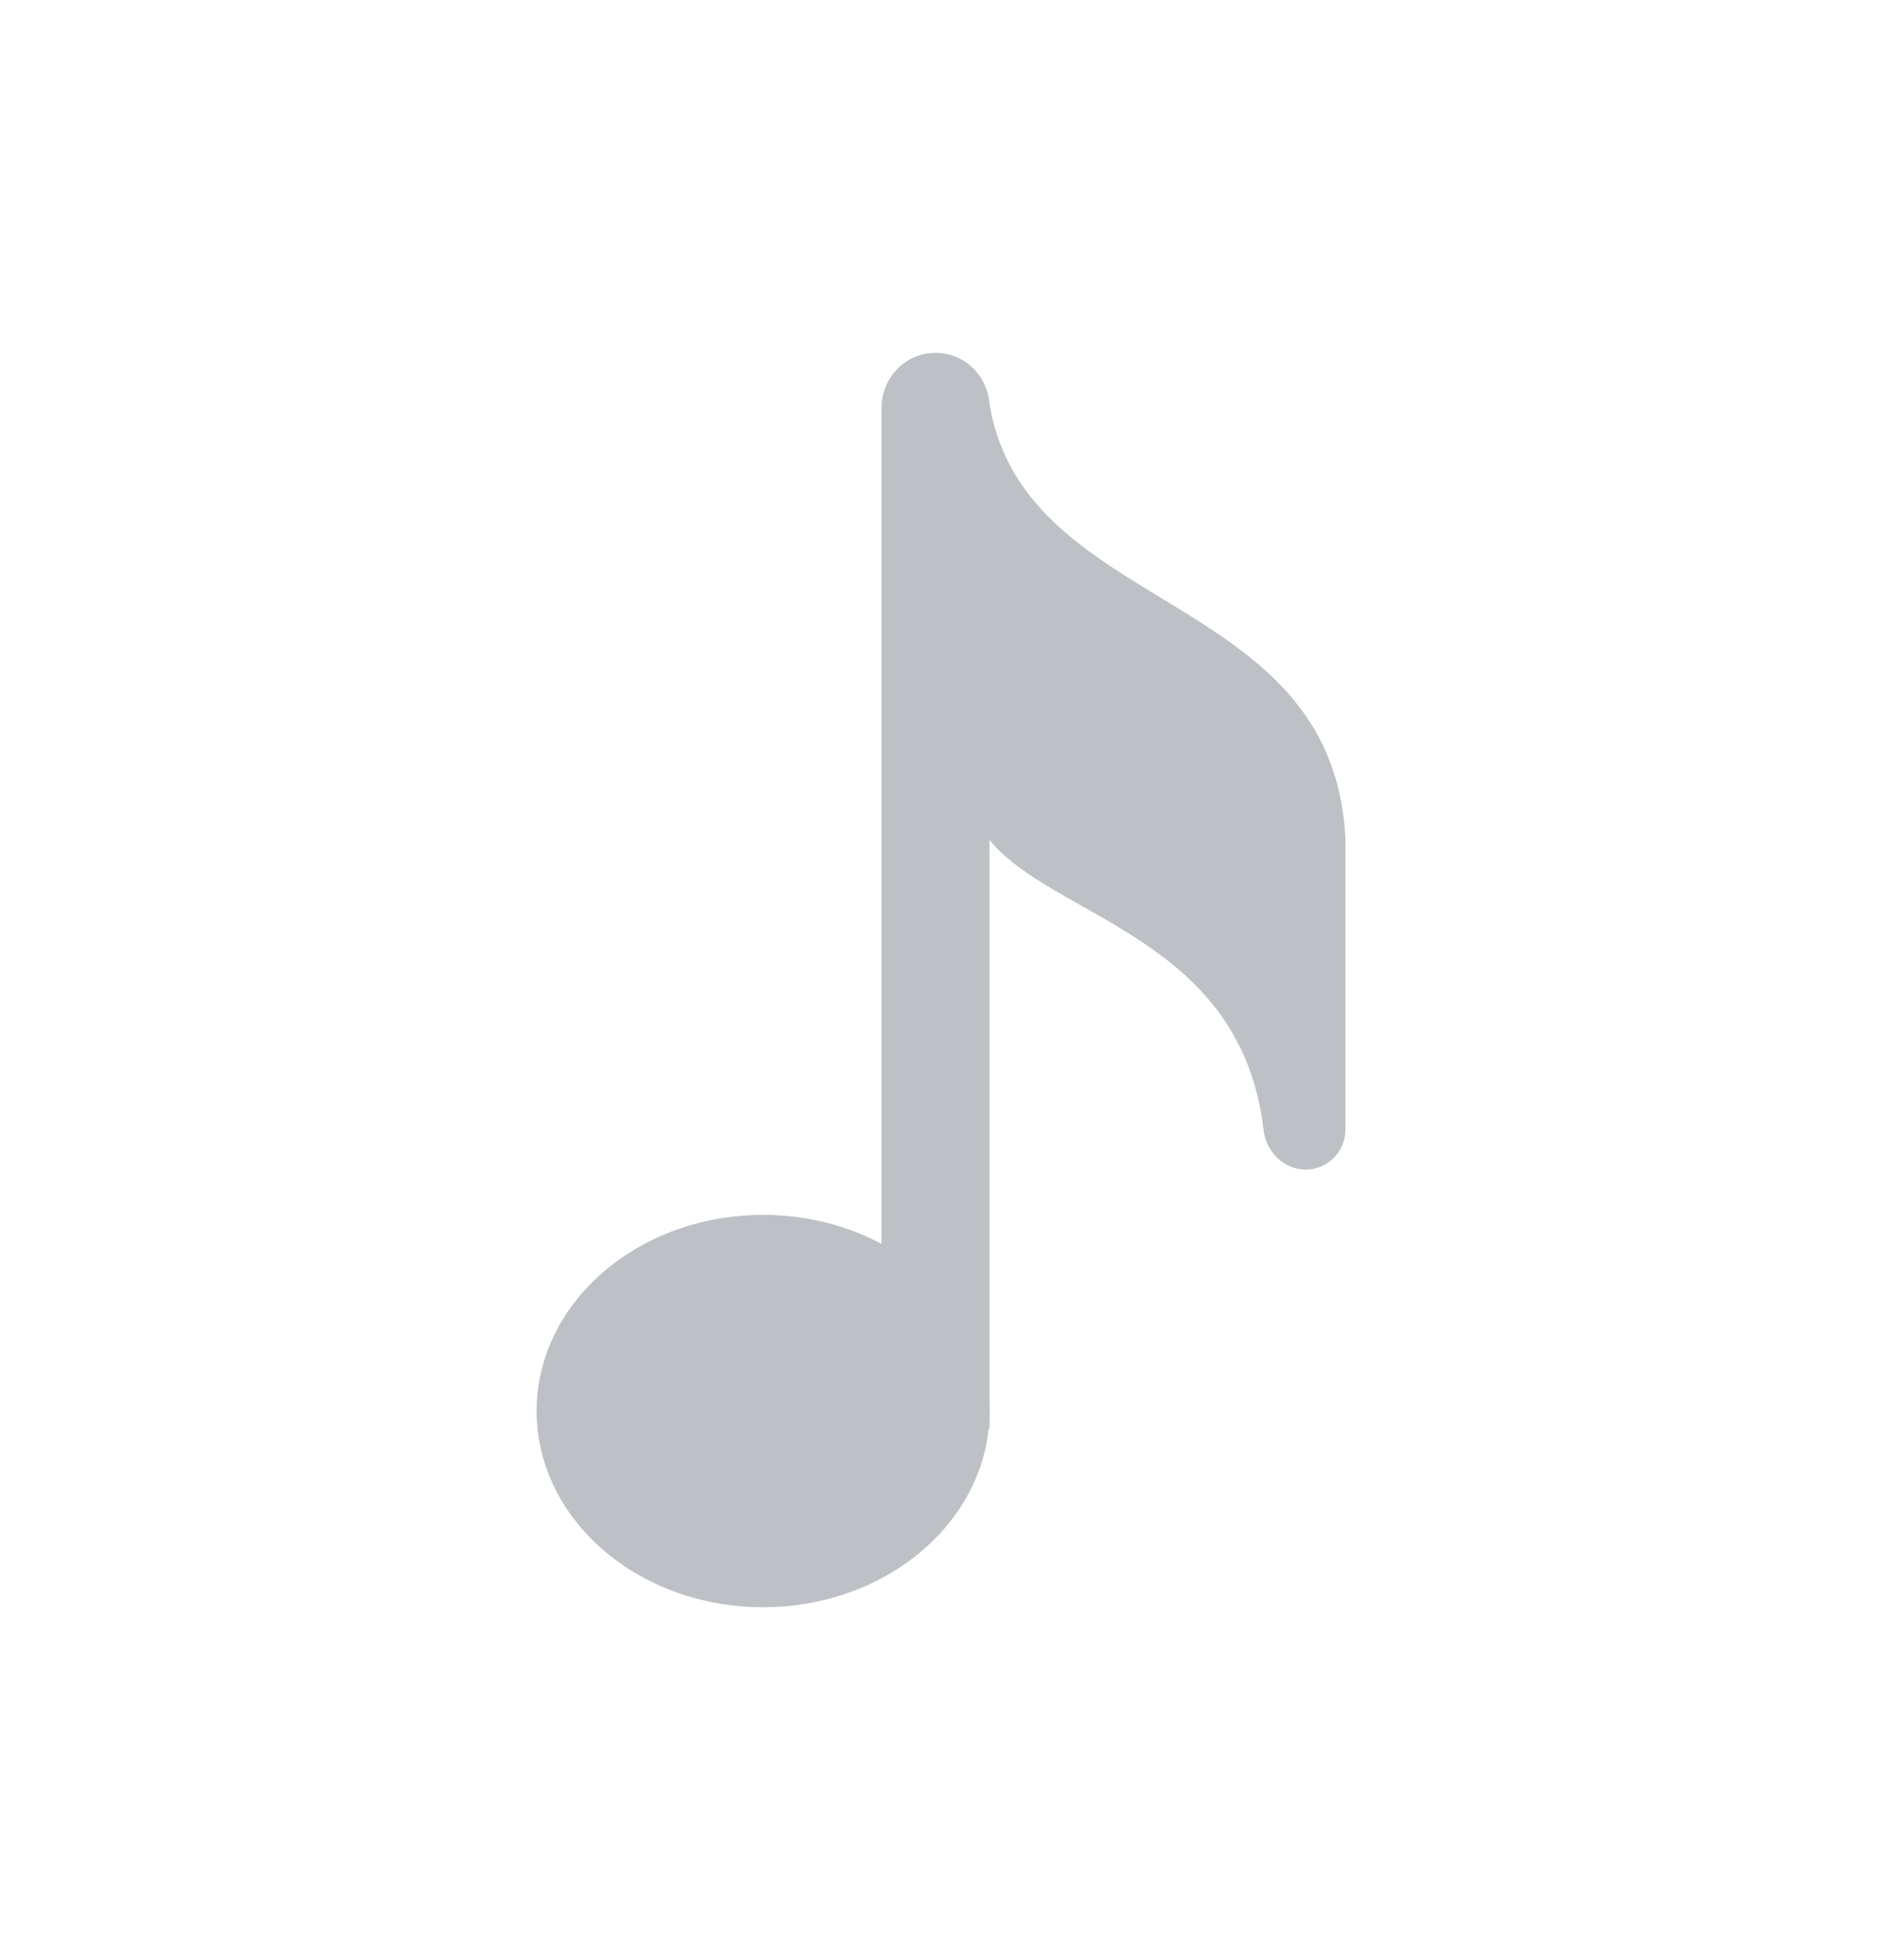<svg width="24" height="25" viewBox="0 0 24 25" fill="none" xmlns="http://www.w3.org/2000/svg">
<path fill-rule="evenodd" clip-rule="evenodd" d="M12.619 6.563V5.2C12.619 4.813 12.311 4.5 11.931 4.5C11.55 4.5 11.242 4.813 11.242 5.2V18.221H12.619M12.619 6.563V18.217Z" fill="#BDC1C6"/>
<path d="M17.157 14.41V10.695C16.999 7.464 12.966 7.871 12.603 5.044V10.695C13.411 11.714 15.824 11.938 16.113 14.411C16.146 14.689 16.369 14.917 16.649 14.917C16.929 14.917 17.157 14.69 17.157 14.41Z" fill="#BDC1C6"/>
<ellipse cx="9.731" cy="17.997" rx="2.888" ry="2.502" fill="#BDC1C6"/>
</svg>
